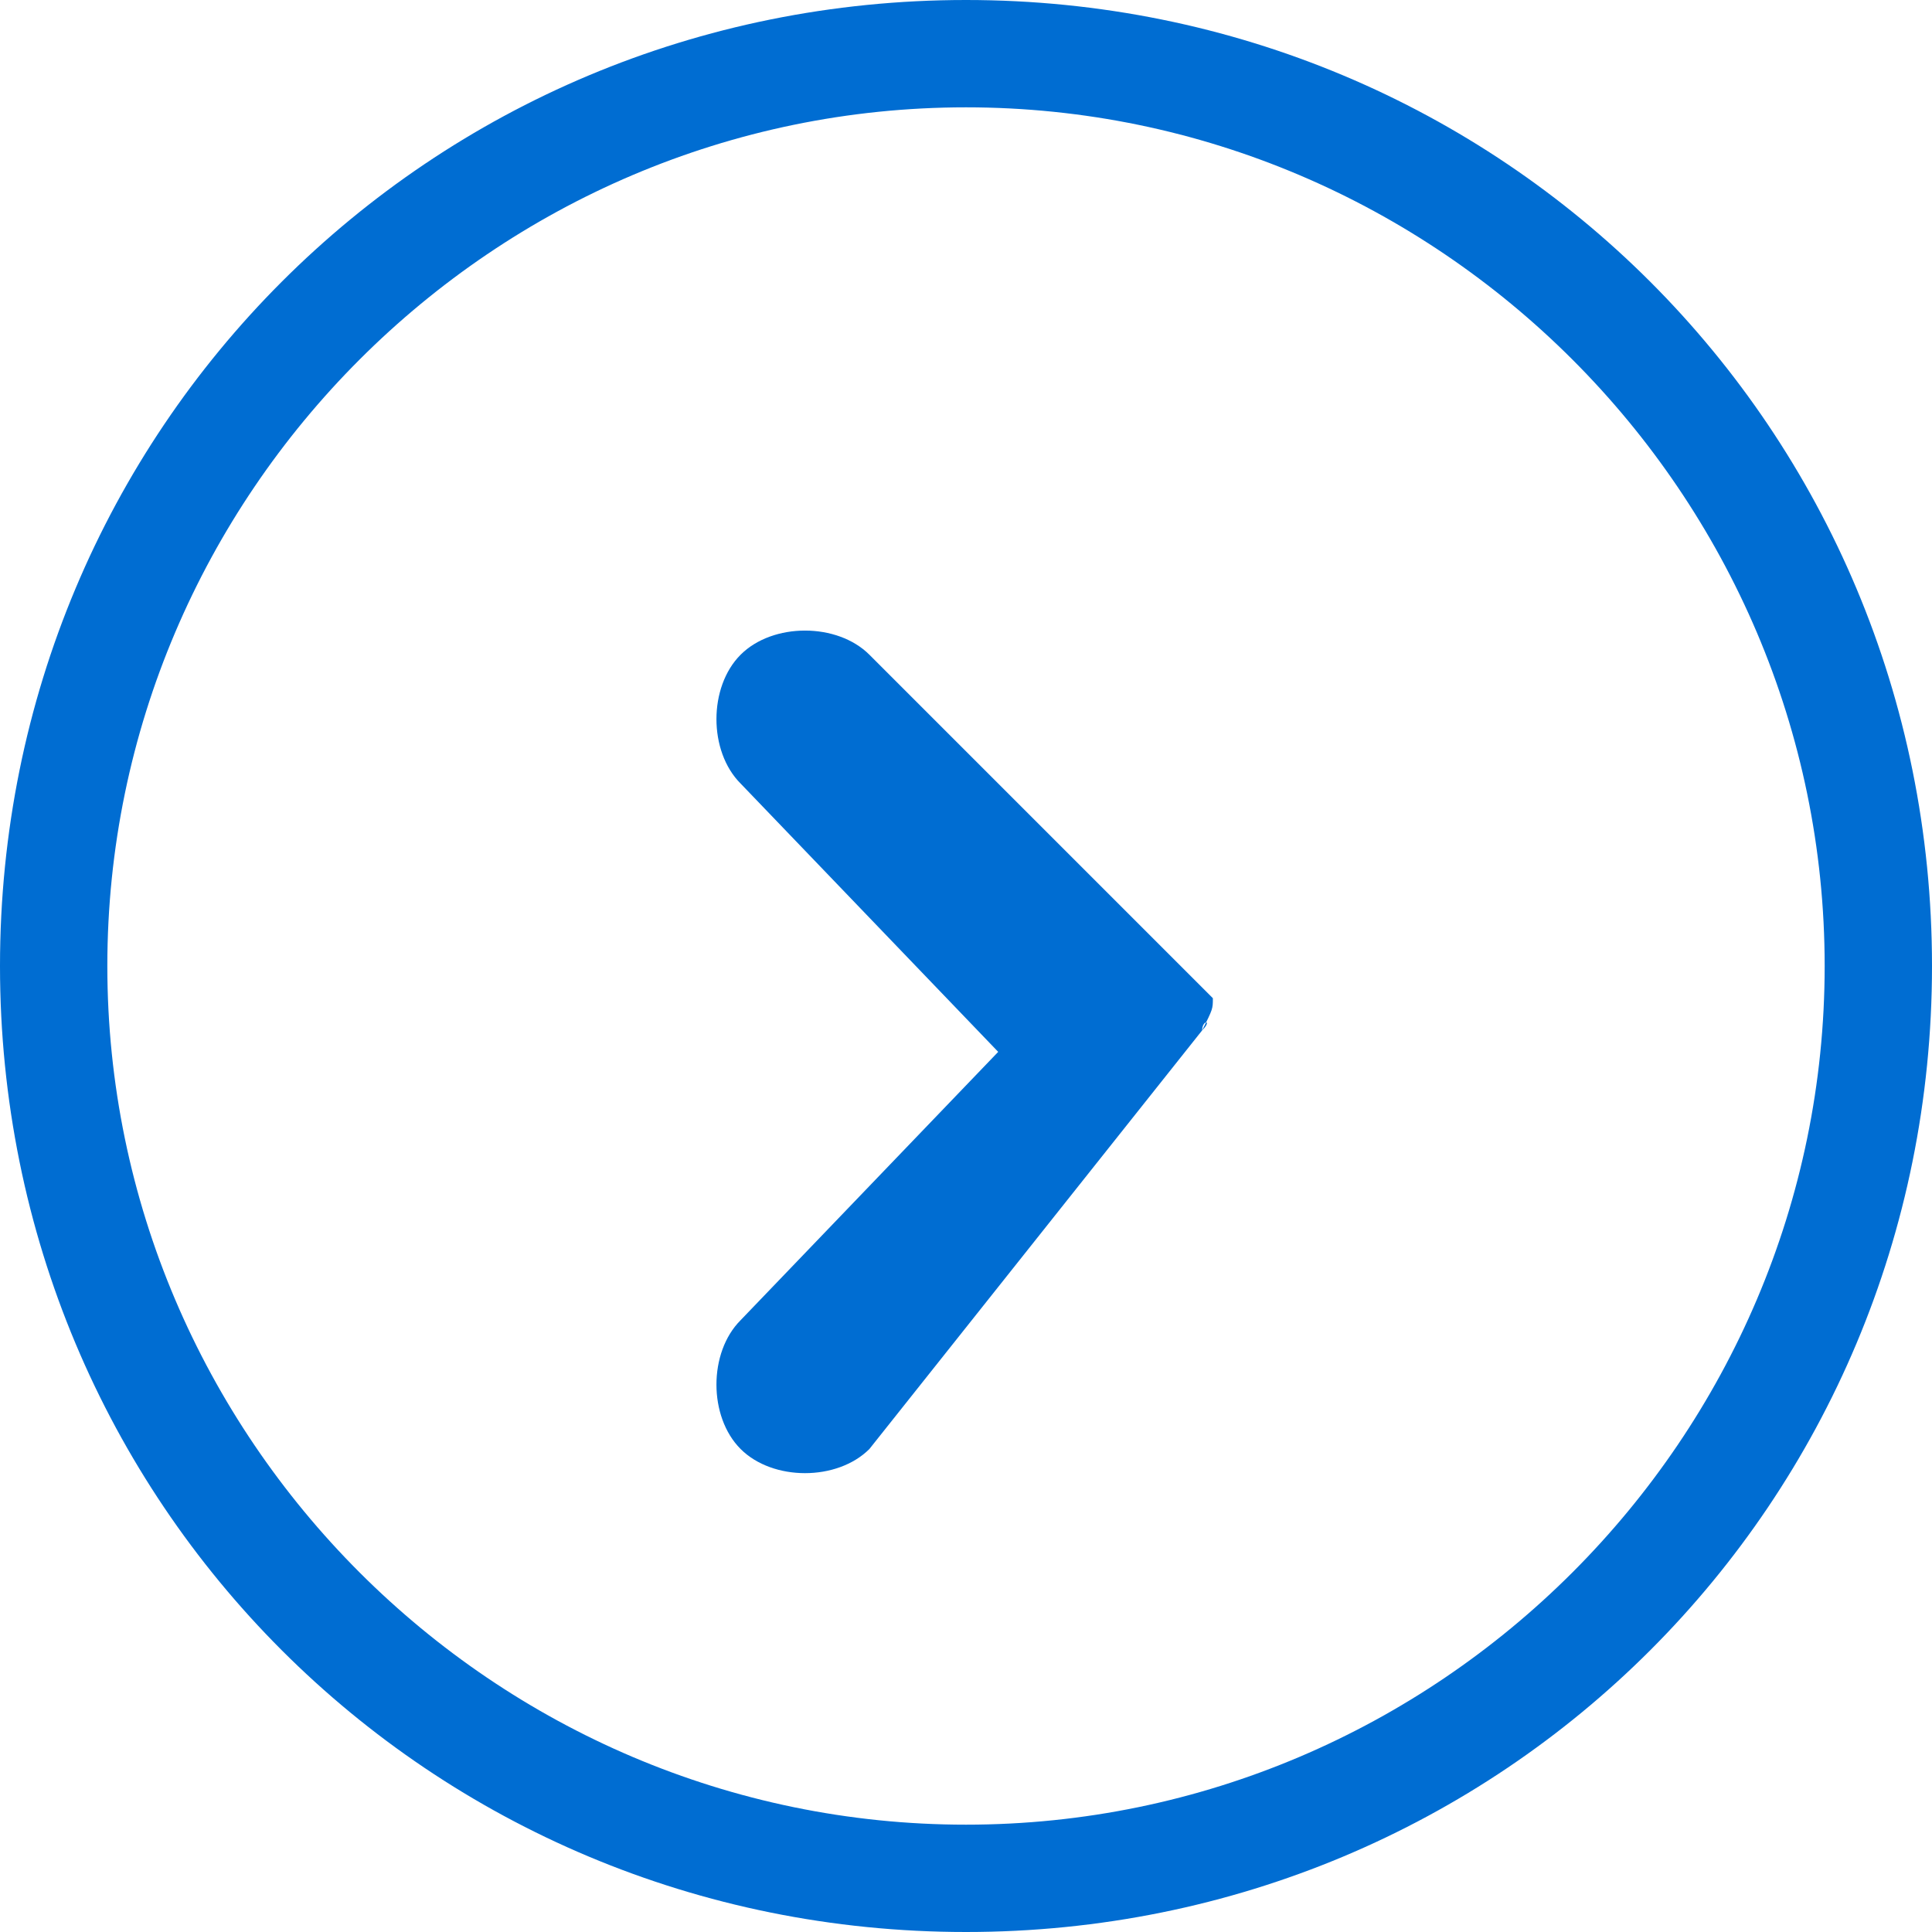 <?xml version="1.0" encoding="utf-8"?>
<!-- Generator: Adobe Illustrator 28.0.0, SVG Export Plug-In . SVG Version: 6.00 Build 0)  -->
<svg version="1.1" id="レイヤー_1" xmlns="http://www.w3.org/2000/svg" xmlns:xlink="http://www.w3.org/1999/xlink" x="0px"
	 y="0px" viewBox="0 0 18 18" style="enable-background:new 0 0 18 18;" xml:space="preserve">
<style type="text/css">
	.st0{fill:#006DD2;}
</style>
<g id="グループ_80" transform="translate(-872 -1179)">
	<path id="楕円形_26" class="st0" d="M881,1180c-4.4,0-8,3.6-8,8s3.6,8,8,8s8-3.6,8-8S885.4,1180,881,1180 M881,1179c5,0,9,4,9,9
		s-4,9-9,9s-9-4-9-9S876,1179,881,1179z"/>
	<path id="パス_9" class="st0" d="M883.2,1188.6C883.2,1188.5,883.2,1188.5,883.2,1188.6C883.2,1188.5,883.3,1188.5,883.2,1188.6
		C883.3,1188.5,883.3,1188.5,883.2,1188.6L883.2,1188.6L883.2,1188.6L883.2,1188.6L883.2,1188.6L883.2,1188.6L883.2,1188.6
		L883.2,1188.6L883.2,1188.6L883.2,1188.6c0.1-0.2,0.1-0.2,0.1-0.3l0,0l0,0l0,0l0,0l0,0l0,0l0,0l0,0l0,0l0,0l0,0l0,0
		c0,0,0,0-0.1-0.1l0,0l-3.1-3.1c-0.3-0.3-0.9-0.3-1.2,0s-0.3,0.9,0,1.2l2.4,2.5l-2.4,2.5c-0.3,0.3-0.3,0.9,0,1.2s0.9,0.3,1.2,0
		L883.2,1188.6L883.2,1188.6L883.2,1188.6z"/>
</g>
</svg>
